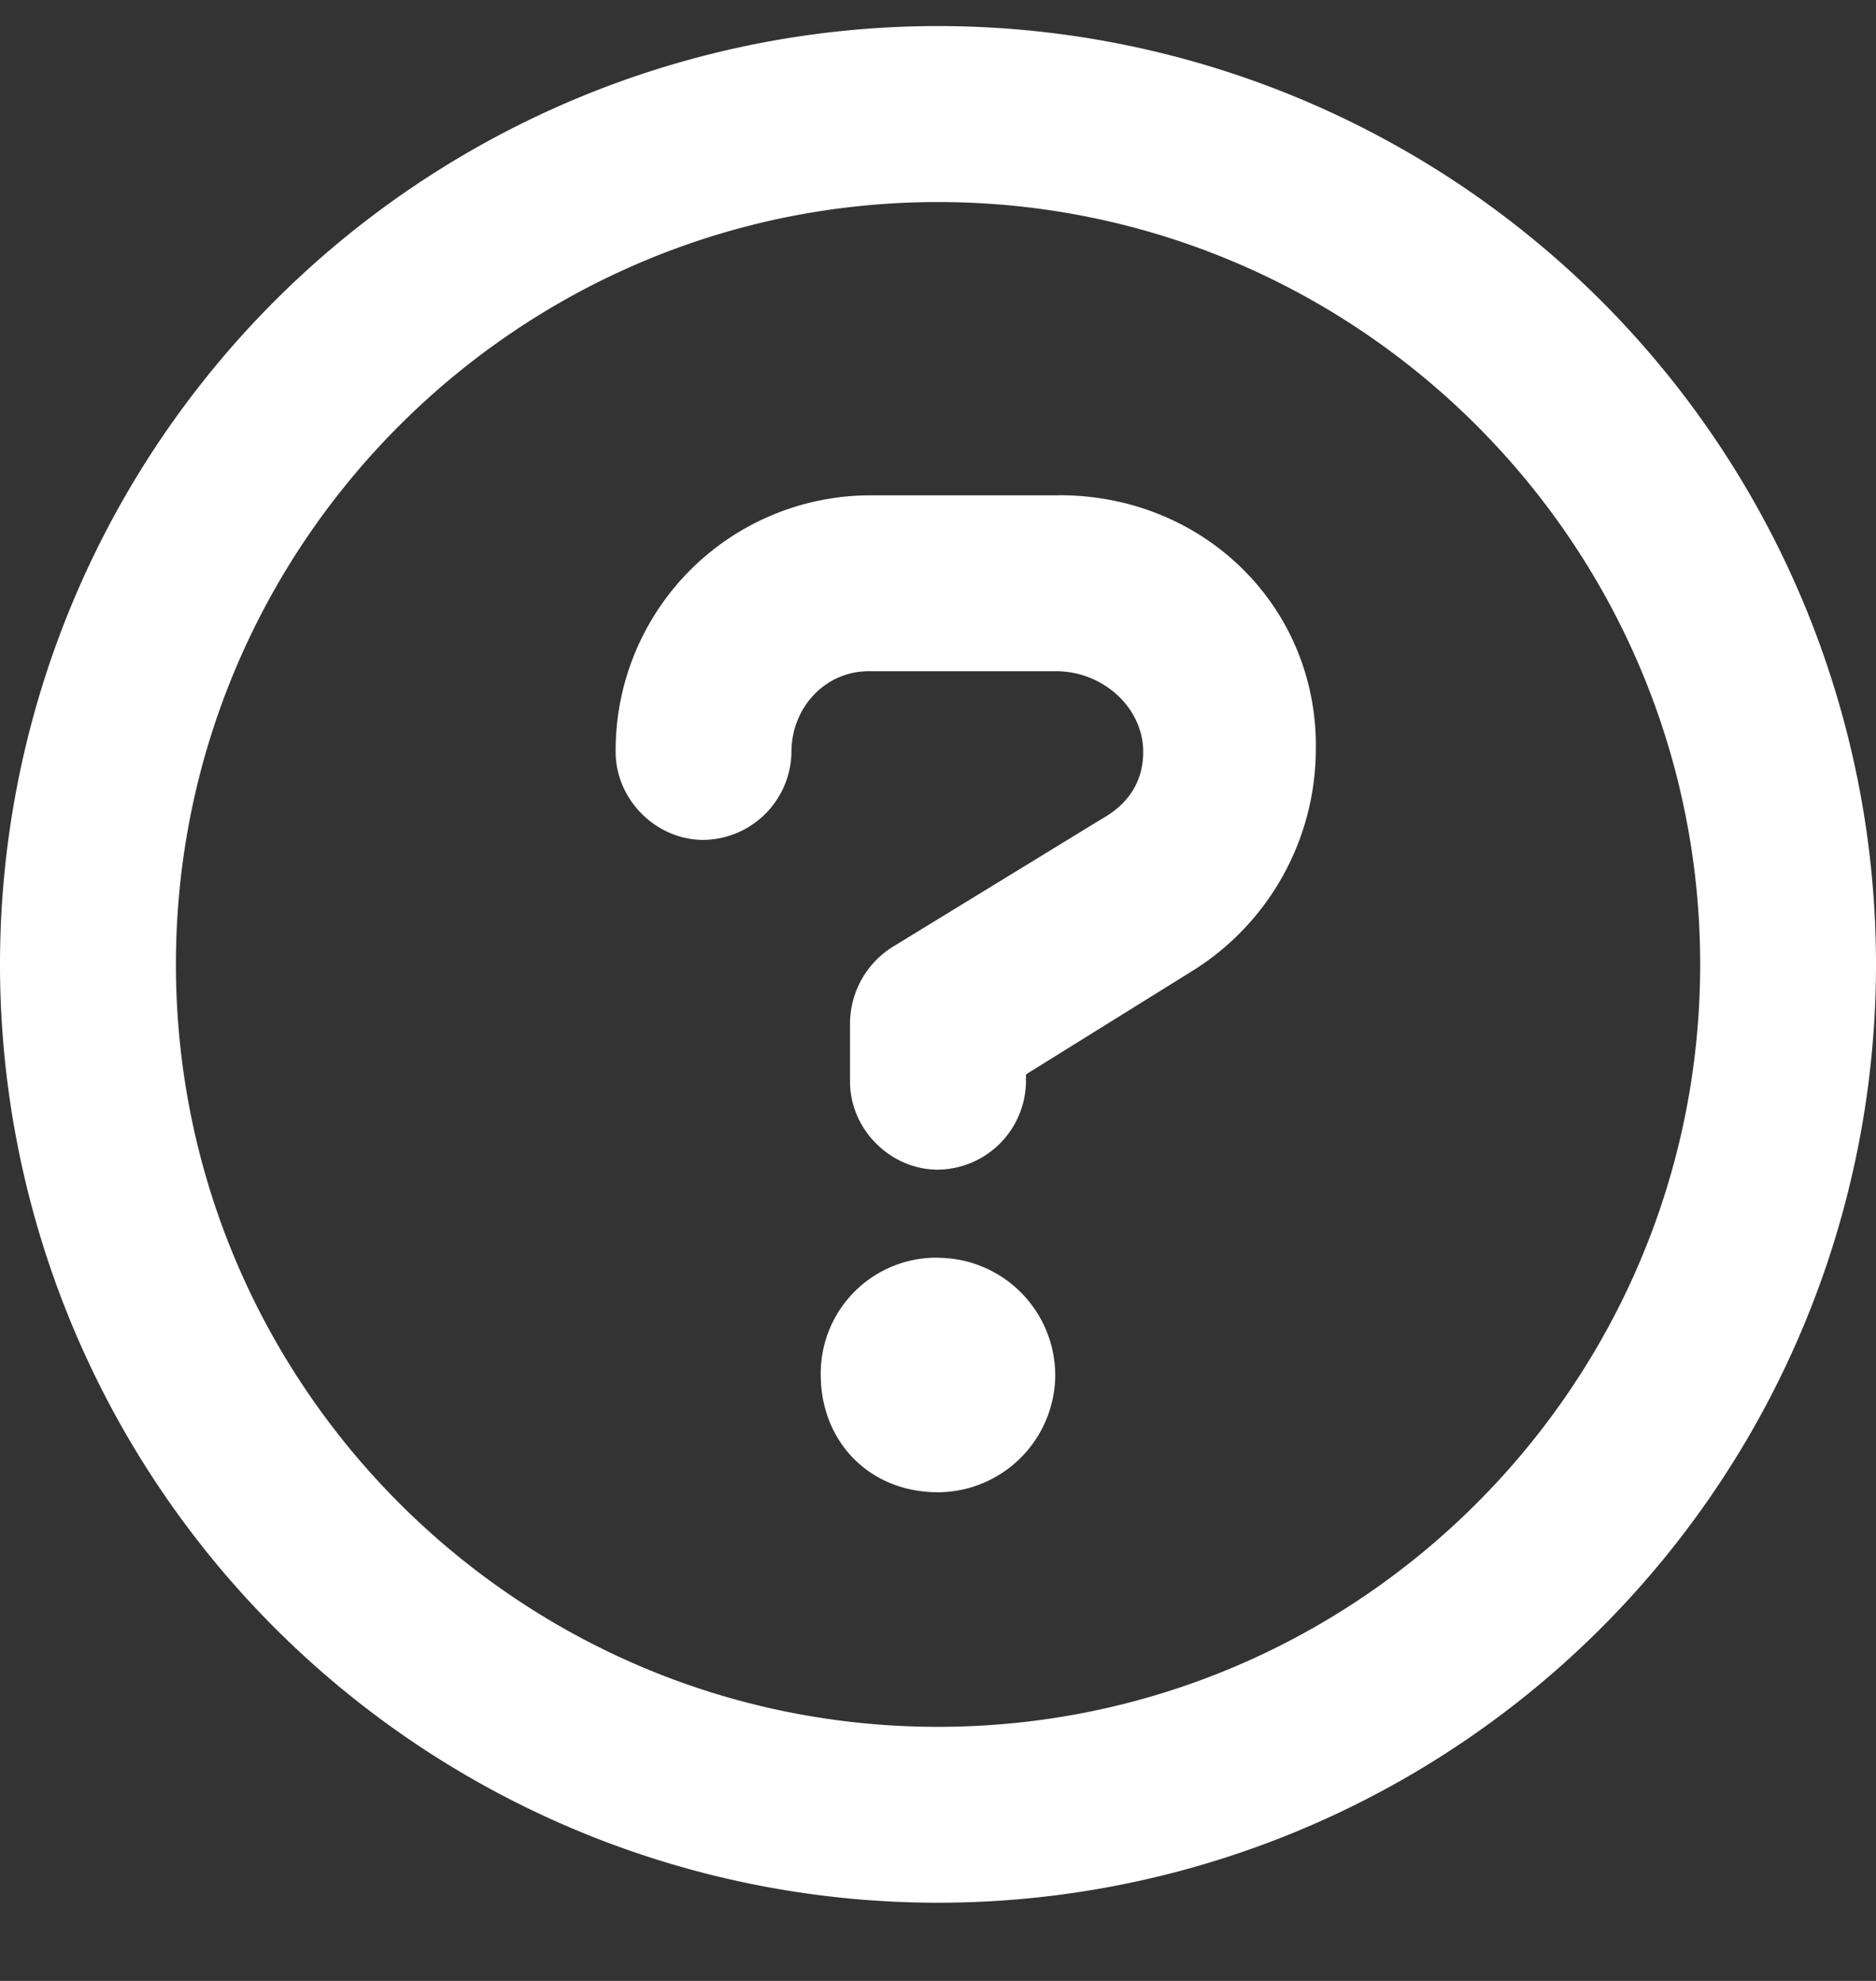 <svg xmlns="http://www.w3.org/2000/svg" width="18" height="19"><rect width="100%" height="100%" fill="#333333" stroke="none"/><path fill="#FFF" d="M9 .25a9 9 0 0 0-9 9 9 9 0 0 0 9 9 9 9 0 0 0 9-9 9 9 0 0 0-9-9m0 16.313c-4.032 0-7.312-3.28-7.312-7.313S4.967 1.938 9 1.938s7.313 3.28 7.313 7.312-3.28 7.313-7.313 7.313m0-4.5a1.11 1.11 0 0 0-1.125 1.124c0 .633.46 1.126 1.125 1.126a1.13 1.13 0 0 0 1.125-1.126A1.13 1.13 0 0 0 9 12.064m1.164-7.313H8.367a2.446 2.446 0 0 0-2.46 2.46c0 .458.386.845.843.845a.855.855 0 0 0 .844-.844c0-.422.32-.774.742-.774h1.796c.454 0 .837.352.837.774 0 .281-.14.496-.387.636L8.578 9.074a.87.87 0 0 0-.422.739v.562c0 .457.387.844.844.844a.855.855 0 0 0 .844-.844v-.07l1.585-.985a2.51 2.51 0 0 0 1.196-2.11c.031-1.37-1.059-2.46-2.461-2.46"/></svg>